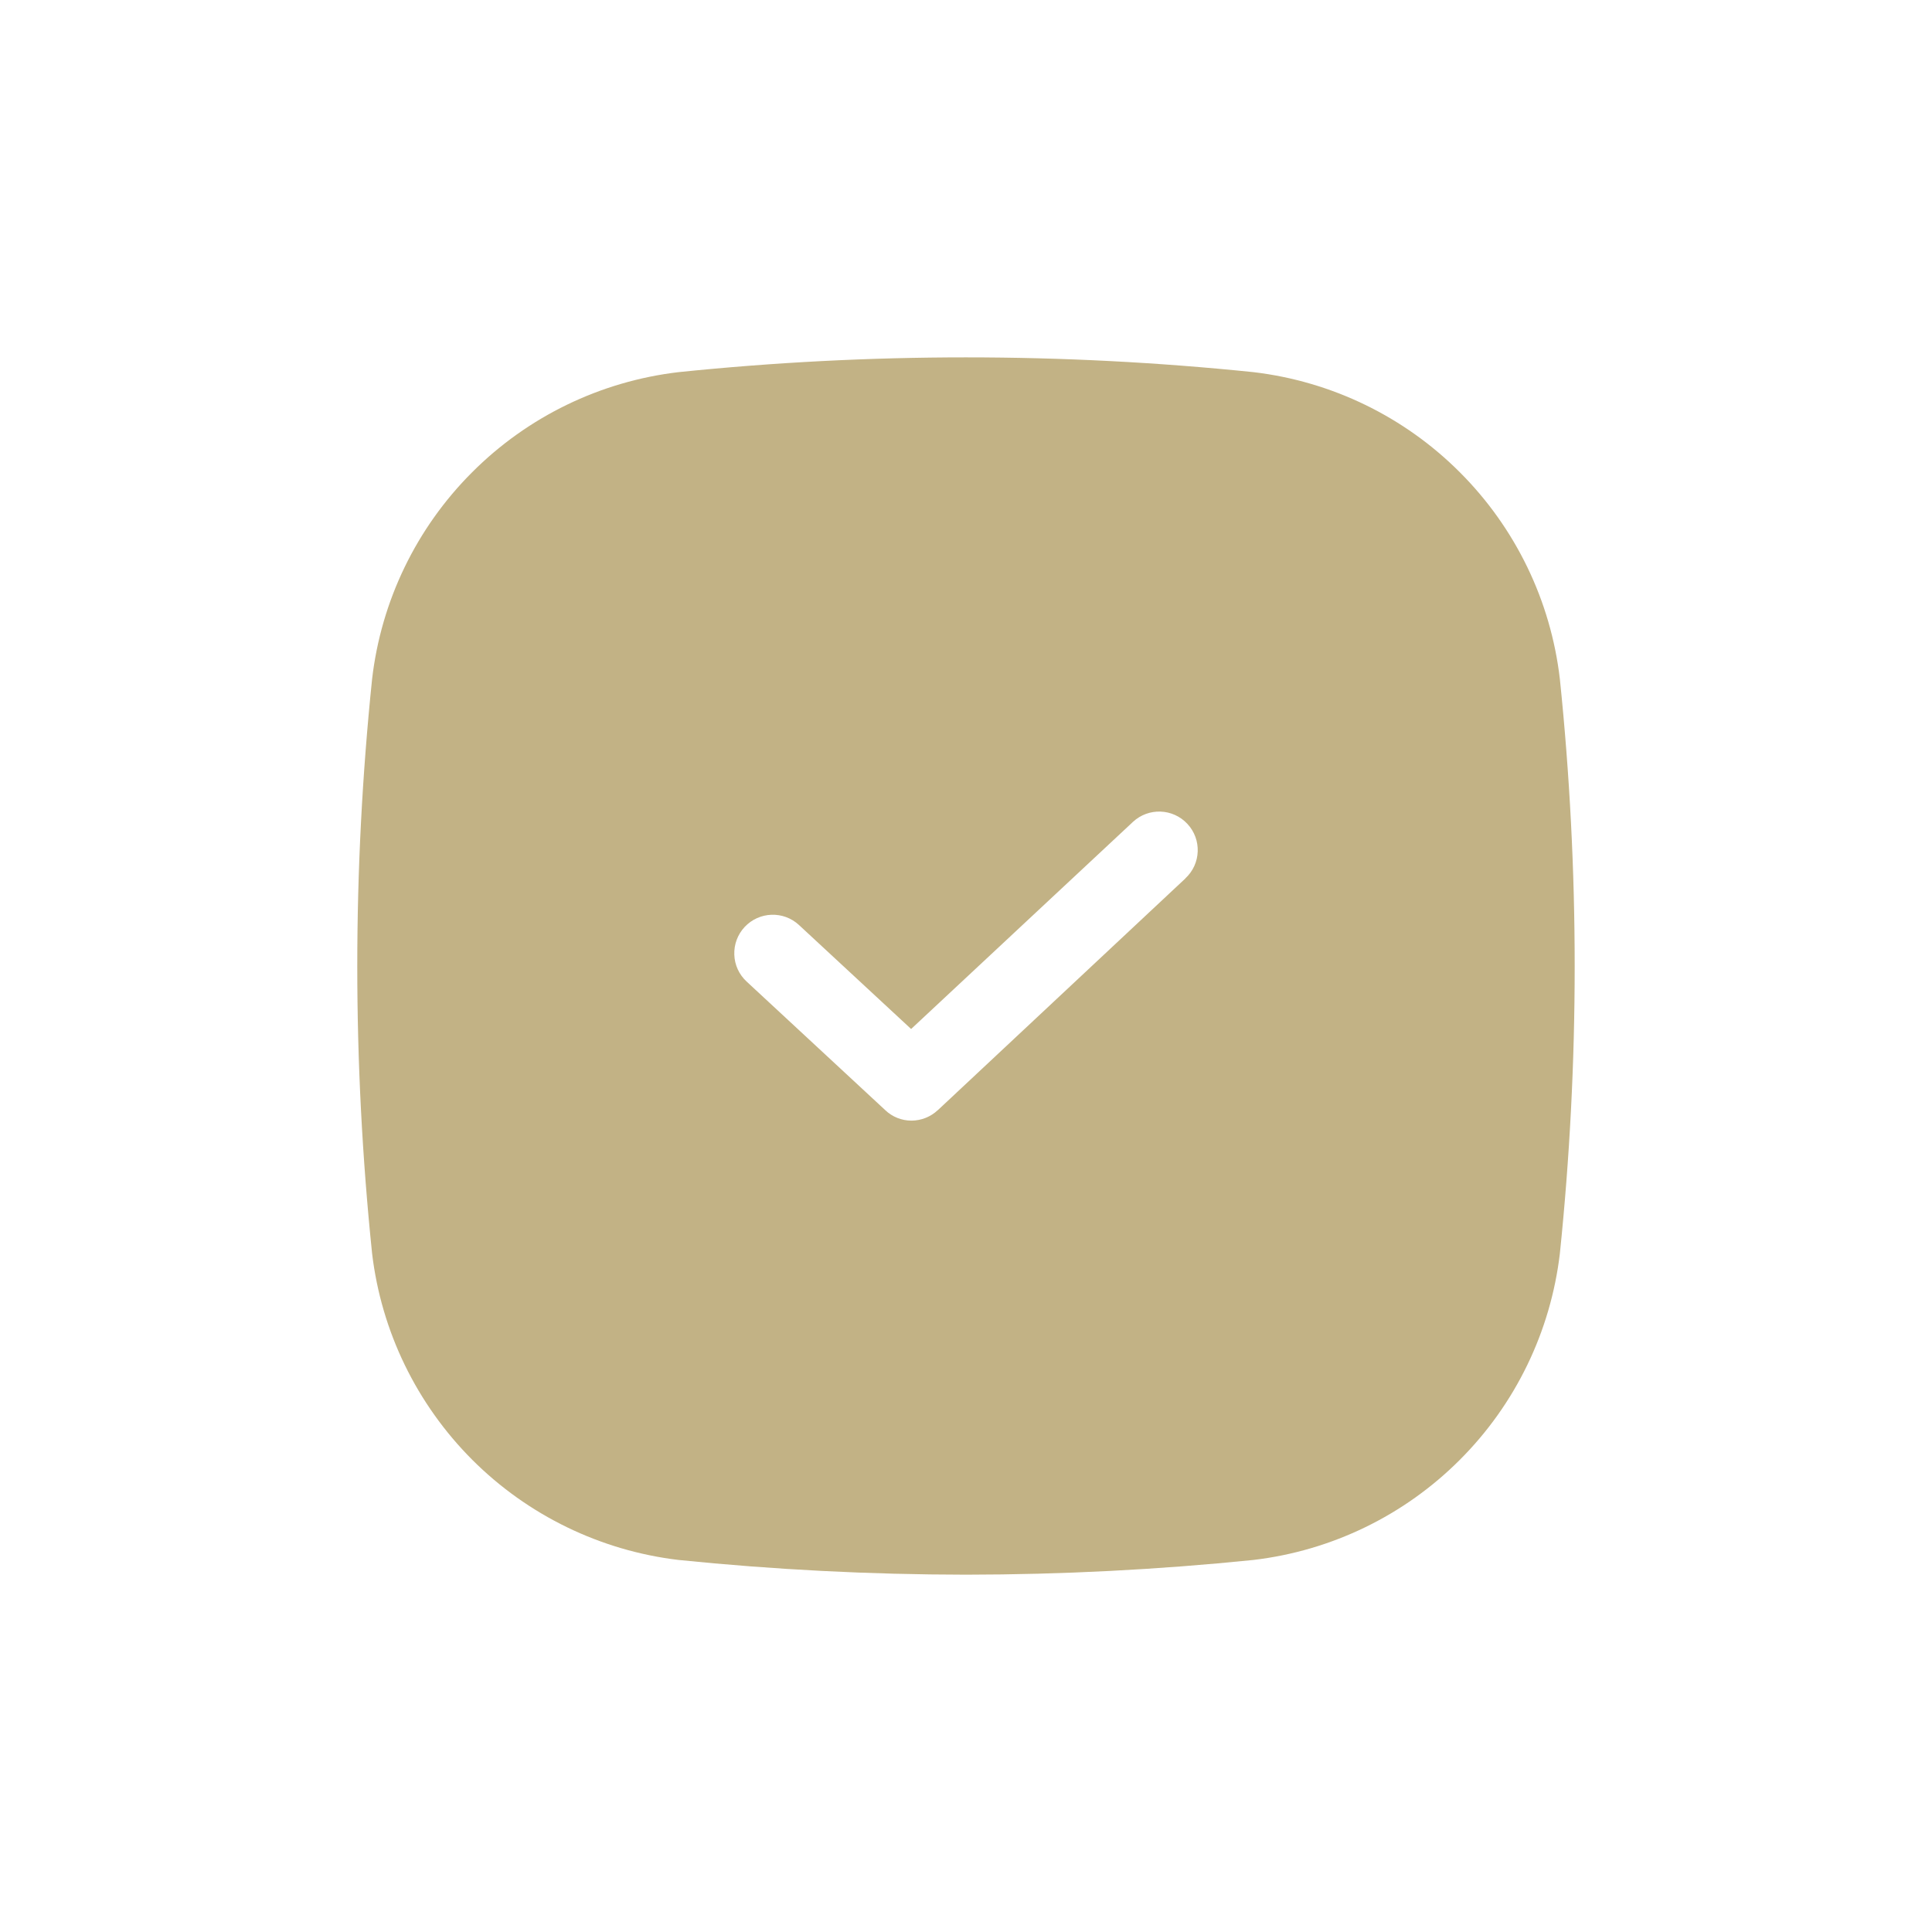<?xml version="1.0" encoding="UTF-8"?> <svg xmlns="http://www.w3.org/2000/svg" viewBox="0 0 100 100" fill-rule="evenodd"><path d="m80.738 35.145c-0.469-4.047-2.293-7.816-5.172-10.695-2.875-2.883-6.641-4.711-10.688-5.188-9.895-1.02-19.863-1.02-29.758 0-4.047 0.477-7.812 2.305-10.688 5.188-2.879 2.879-4.703 6.648-5.172 10.695-1.023 9.887-1.023 19.852 0 29.738 0.48 4.039 2.309 7.797 5.184 10.676 2.875 2.875 6.637 4.703 10.676 5.184 4.941 0.504 9.91 0.758 14.879 0.762 4.969-0.004 9.938-0.258 14.879-0.762 4.043-0.477 7.805-2.301 10.68-5.18 2.879-2.875 4.703-6.641 5.18-10.68 1.023-9.887 1.023-19.852 0-29.738zm-19.379 10.32-12.82 12v-0.004c-0.367 0.348-0.855 0.539-1.359 0.543-0.504 0-0.992-0.191-1.359-0.543l-7.18-6.66c-0.387-0.359-0.617-0.859-0.633-1.387-0.02-0.531 0.172-1.043 0.531-1.43 0.754-0.809 2.016-0.852 2.82-0.102l5.801 5.379 11.48-10.719c0.805-0.75 2.066-0.707 2.82 0.102 0.75 0.805 0.707 2.066-0.102 2.816z" fill="#c2b285"></path></svg> 